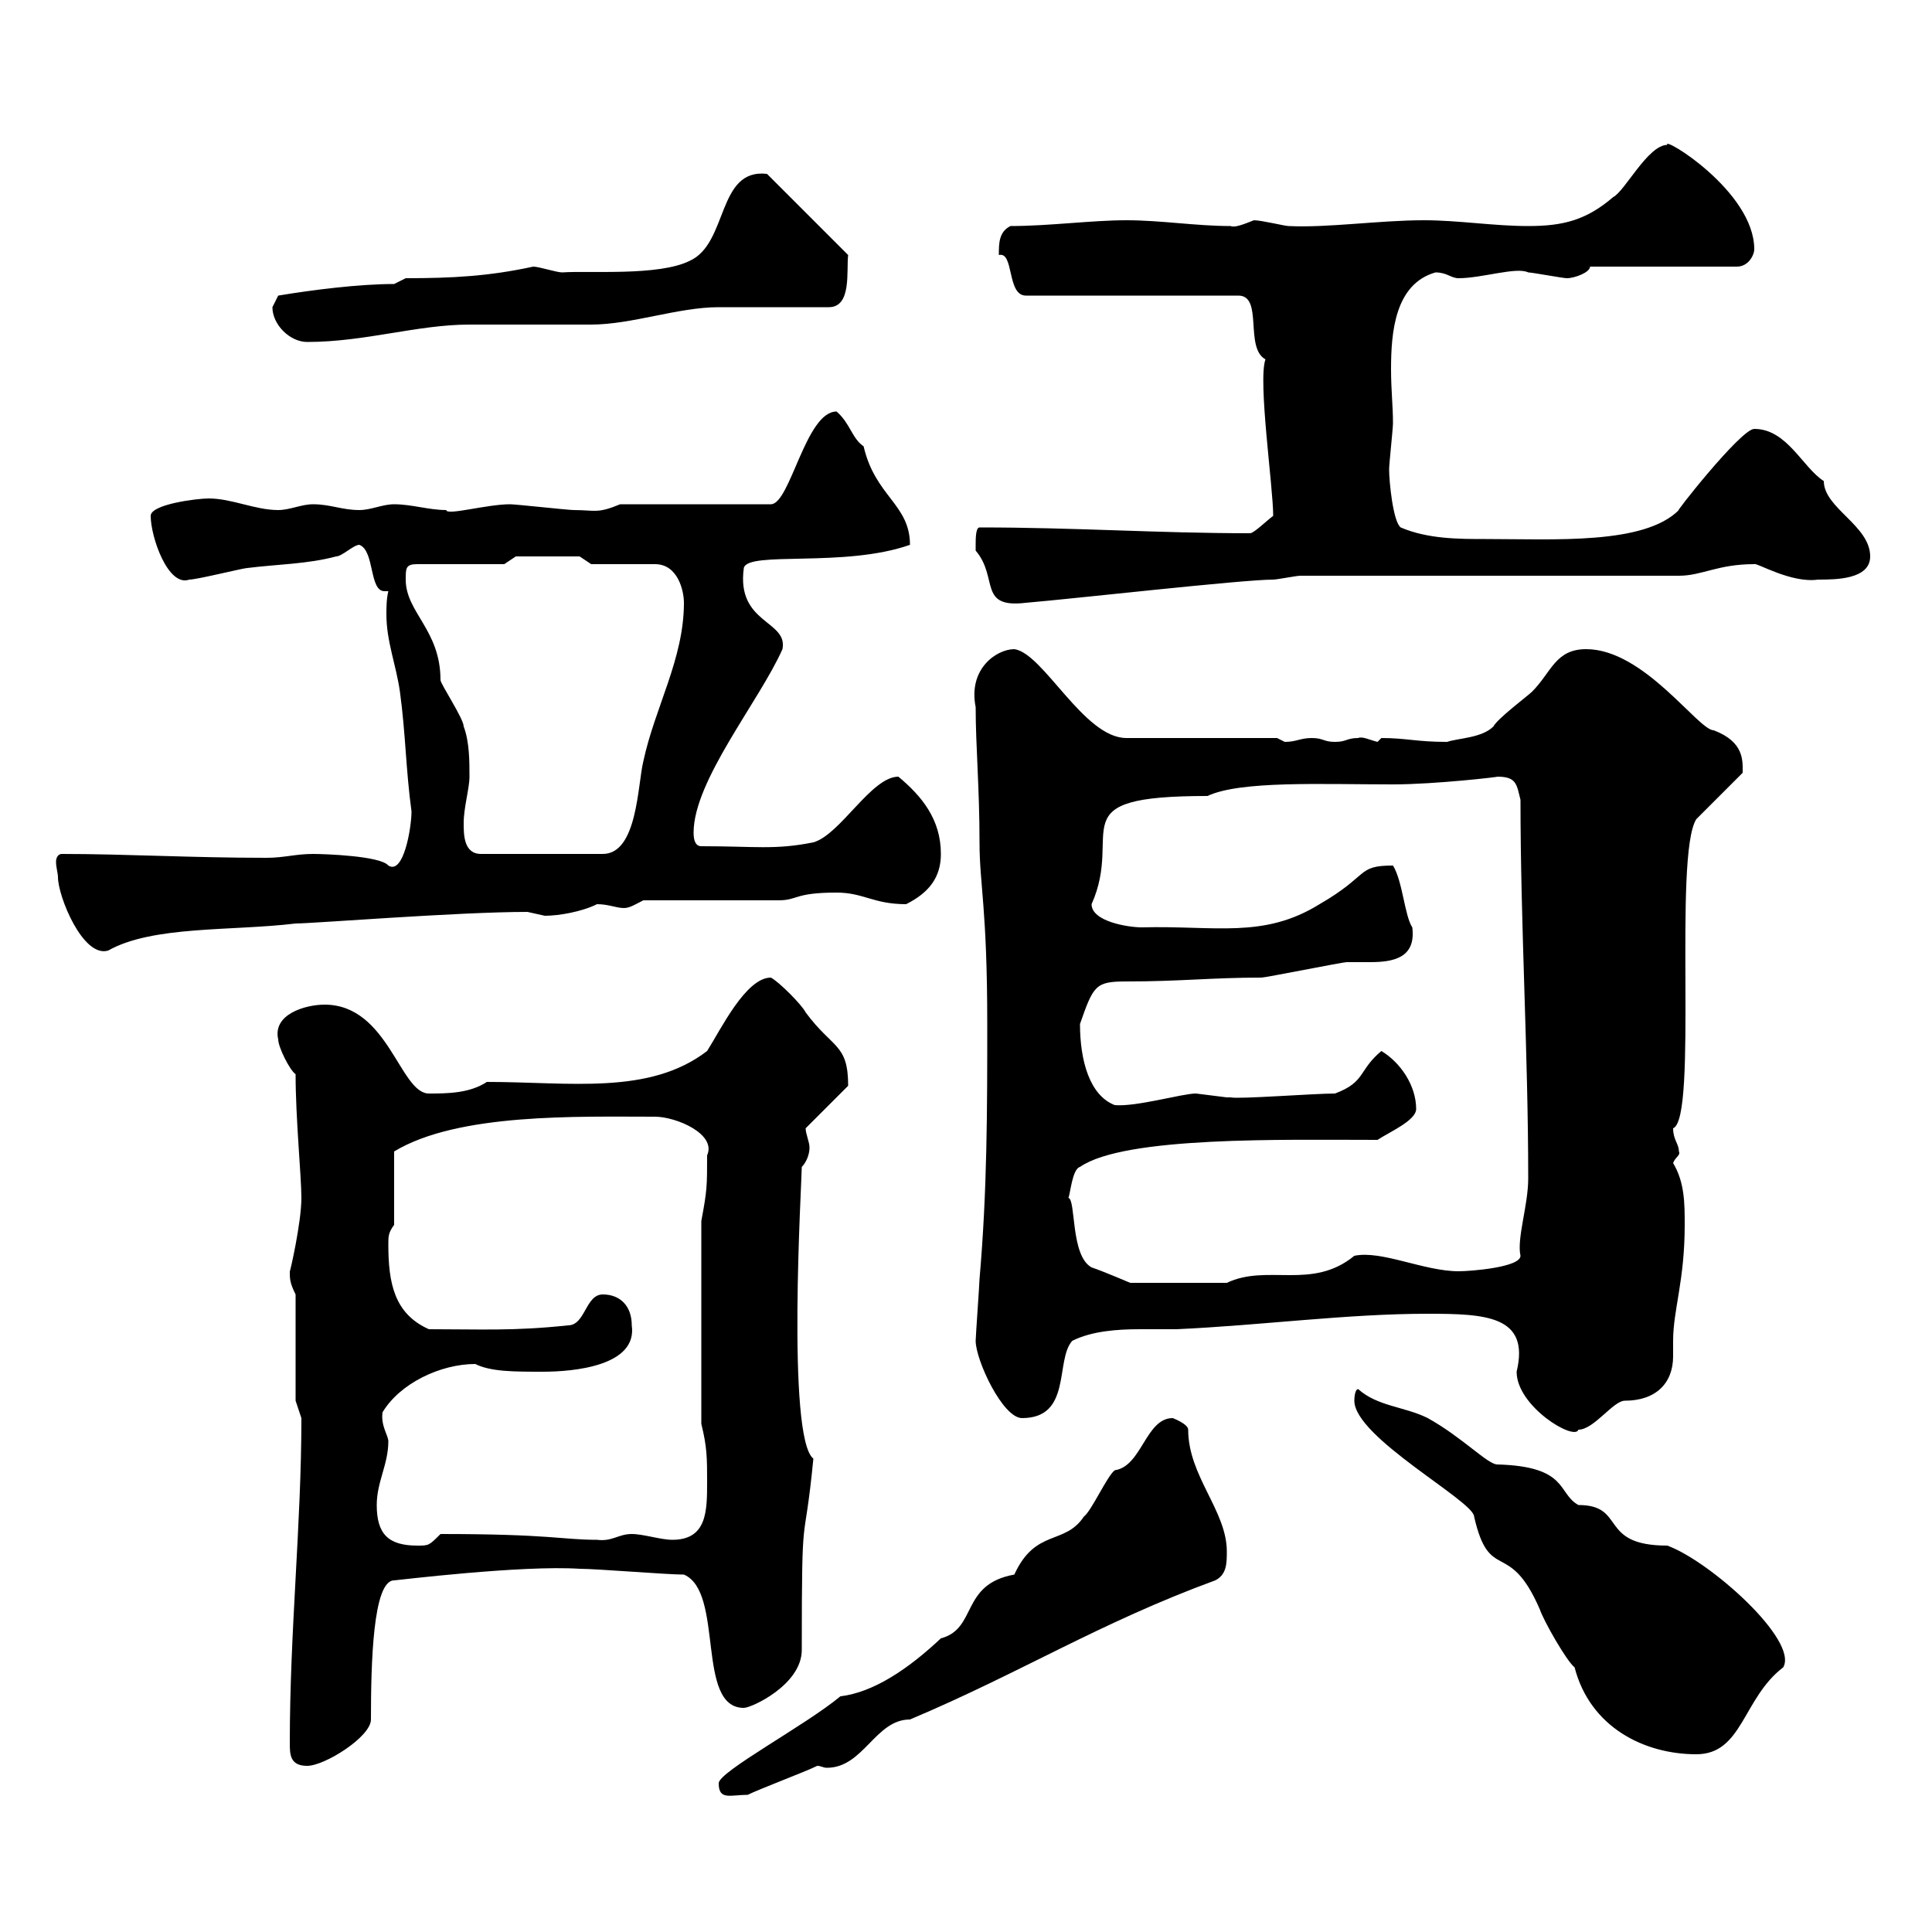 <svg xmlns="http://www.w3.org/2000/svg" xmlns:xlink="http://www.w3.org/1999/xlink" width="300" height="300"><path d="M111.60 276.90C111.60 279.60 113.40 278.70 116.10 278.70C117.90 277.80 125.10 275.10 126.90 274.20C127.50 274.20 127.80 274.50 128.40 274.50C134.10 274.50 135.90 267 141.30 267C158.40 259.80 170.70 252 188.70 245.40C190.50 244.50 190.50 242.70 190.50 240.90C190.50 234.60 184.50 229.20 184.50 222C184.50 221.10 182.10 220.20 182.10 220.20C177.90 220.20 177.30 227.70 173.10 228.30C171.90 229.20 169.50 234.60 168.30 235.50C165.30 240 160.80 237.30 157.50 244.50C149.10 246 151.80 252.90 146.10 254.40C141 259.20 135.60 262.80 130.50 263.40C125.10 267.90 111.60 275.10 111.60 276.90ZM45 270.60C45 272.40 45 274.20 47.70 274.20C50.40 274.20 57.60 269.70 57.60 267C57.60 258.30 57.90 245.40 61.20 245.40C61.50 245.40 81 243 90 243.60C92.70 243.60 103.50 244.50 106.20 244.50C112.50 247.20 108 265.20 115.50 265.20C116.70 265.20 124.50 261.60 124.50 256.20C124.50 232.20 124.80 241.80 126.30 226.50C122.10 223.20 124.50 183.30 124.50 181.20C125.10 180.60 125.70 179.40 125.70 178.20C125.70 177.30 125.10 176.10 125.10 175.20L131.70 168.60C131.70 162 129.30 162.90 125.10 157.20C124.50 156 120.90 152.40 119.70 151.80C115.80 151.80 111.90 159.90 109.80 163.20C100.80 170.10 88.50 168 75.60 168C72.90 169.80 69.30 169.80 66.60 169.80C62.10 169.80 60.30 156 50.40 156C47.40 156 42.30 157.50 43.20 161.40C43.20 162.60 45 166.20 45.90 166.80C45.90 173.70 46.80 182.70 46.80 186C46.80 189.90 45 197.70 45 197.40C45 198.60 45 199.20 45.90 201L45.90 217.50C45.90 217.50 46.80 220.20 46.80 220.20C46.80 236.70 45 253.20 45 270.60ZM210.30 217.50C210.30 223.20 228.90 233.10 228.90 235.50C231.30 246 234.30 238.80 239.10 249.90C239.70 251.70 243.30 258 244.50 258.90C246.90 268.20 255.30 272.40 263.40 272.40C270.60 272.40 270.60 263.70 276.90 258.90C279.30 254.70 265.50 242.40 258.90 240C248.10 240 252.60 233.70 245.10 233.70C241.80 231.90 243.60 227.70 232.50 227.40C231 227.40 227.10 223.20 221.70 220.20C218.10 218.40 213.90 218.40 210.90 215.70C210.30 215.70 210.30 217.50 210.30 217.50ZM58.50 233.70C58.50 230.10 60.30 227.40 60.30 223.80C60.30 222.90 59.10 221.40 59.40 219.30C62.10 214.80 68.40 211.80 73.80 211.80C76.20 213 79.80 213 84.30 213C89.10 213 99 212.10 98.10 205.80C98.10 202.80 96.30 201 93.60 201C90.90 201 90.90 205.80 88.20 205.80C79.80 206.70 74.70 206.40 66.60 206.40C61.20 204 60.30 199.20 60.30 193.20C60.30 192 60.30 191.40 61.20 190.20L61.20 178.80C71.10 172.80 89.70 173.40 101.70 173.40C105 173.40 111.30 176.10 109.80 179.40C109.80 184.20 109.80 184.80 108.90 189.60L108.90 221.10C109.80 224.70 109.80 226.50 109.80 230.10C109.80 234.60 109.80 239.10 104.40 239.10C102.60 239.10 99.90 238.20 98.10 238.20C96 238.20 95.10 239.40 92.70 239.10C87.30 239.10 85.50 238.20 68.40 238.20C66.60 240 66.60 240 64.80 240C60.30 240 58.50 238.20 58.50 233.70ZM221.70 204C230.70 204 237.60 204.30 235.50 213C235.50 218.40 244.50 223.80 245.10 222C247.50 222 250.50 217.50 252.30 217.50C257.10 217.50 259.80 214.80 259.80 210.60C259.80 209.70 259.80 208.80 259.80 208.20C259.80 203.40 261.60 198.90 261.60 190.20C261.60 186.90 261.60 183.60 259.80 180.60C260.10 179.70 261 179.40 260.70 178.80C260.70 177.60 259.80 177 259.80 175.20C263.70 173.70 259.80 132.90 263.40 127.20L270.60 120C270.60 118.20 270.90 115.20 266.10 113.40C263.70 113.40 255.30 100.80 246.30 100.80C241.50 100.80 240.90 104.40 237.90 107.40C237.30 108 232.50 111.60 231.90 112.80C230.10 114.60 226.50 114.60 224.70 115.20C219.90 115.20 218.40 114.60 214.50 114.60C214.50 114.60 213.90 115.20 213.90 115.20C212.70 114.90 211.50 114.30 210.90 114.60C209.10 114.60 209.10 115.20 207.30 115.20C205.50 115.20 205.50 114.60 203.70 114.60C201.90 114.60 201.30 115.20 199.50 115.20C199.50 115.20 198.30 114.60 198.30 114.60L174.90 114.60C168.30 114.60 162 101.40 157.50 100.80C154.80 100.80 150.30 103.80 151.50 109.80C151.50 115.80 152.10 122.40 152.10 130.80C152.10 137.40 153.30 141 153.30 159C153.30 172.20 153.30 184.80 152.10 198.60C152.10 199.20 151.50 207.60 151.50 208.20C151.50 211.20 155.70 220.20 158.70 220.20C166.50 220.20 163.80 211.20 166.50 208.20C169.50 206.70 173.40 206.40 177 206.40C179.10 206.40 181.50 206.40 182.70 206.40C195.90 205.80 209.10 204 221.70 204ZM165.90 186C166.20 185.40 166.50 181.50 167.70 181.20C174.60 176.40 199.50 177 213.90 177C215.70 175.80 219.90 174 219.90 172.20C219.90 168.60 217.50 165 214.50 163.20C210.90 166.20 212.10 168 207.30 169.80C204 169.80 192.30 170.70 191.10 170.40C191.10 170.40 190.50 170.40 190.50 170.40C190.50 170.40 185.70 169.80 185.70 169.80C183.60 169.80 176.40 171.90 173.10 171.60C169.20 170.10 167.70 164.70 167.70 159C169.80 153 170.10 152.40 174.90 152.40C183.30 152.40 188.10 151.80 195.90 151.80C196.50 151.80 208.50 149.40 209.10 149.40C209.70 149.40 211.20 149.40 212.70 149.40C216.30 149.40 219.90 148.80 219.30 144C218.10 142.20 217.80 136.80 216.30 134.40C210.60 134.40 212.70 135.90 204.90 140.40C196.20 145.80 188.70 143.70 177.30 144C175.20 144 169.50 143.10 169.50 140.40C174.60 129 164.10 123.60 187.50 123.60C192.60 121.20 205.20 121.80 216.30 121.80C222.90 121.80 233.10 120.60 232.50 120.60C235.50 120.60 235.50 121.80 236.10 124.20C236.10 143.70 237.30 163.50 237.30 183C237.30 187.20 235.50 192.30 236.10 195C236.10 196.80 228.30 197.40 226.50 197.40C221.10 197.40 214.50 194.10 210.30 195C203.70 200.40 196.80 196.20 190.50 199.20L175.50 199.20C175.50 199.20 171.30 197.40 169.50 196.80C166.20 195 167.10 186.30 165.90 186ZM9 136.20C9 139.20 12.90 148.80 16.80 147.60C23.70 143.70 36 144.60 45.90 143.40C48.60 143.40 71.10 141.60 81.90 141.60C81.90 141.60 84.60 142.20 84.60 142.20C86.70 142.20 90.30 141.60 92.70 140.40C94.50 140.40 95.70 141 96.90 141C97.80 141 98.70 140.40 99.90 139.80C102.60 139.80 117.90 139.80 120.90 139.80C123.90 139.80 123.30 138.60 129.90 138.60C134.10 138.60 135.60 140.40 140.70 140.40C144.30 138.60 146.10 136.20 146.10 132.60C146.10 127.20 143.10 123.60 139.50 120.60C135.30 120.60 130.50 129.60 126.30 130.80C120.30 132 117.30 131.40 108.90 131.40C108 131.40 107.70 130.50 107.70 129.30C107.70 121.20 117.90 108.90 121.50 100.80C122.40 96.30 114.30 96.90 115.50 88.20C116.10 85.50 131.10 88.20 141.30 84.60C141.30 78.30 135.90 77.10 134.10 69.30C132.30 68.10 132 65.70 129.90 63.90C125.10 63.90 122.70 78.30 119.70 78.30L96.30 78.30C92.70 79.80 92.40 79.20 89.10 79.20C88.20 79.20 80.10 78.30 79.20 78.30C75.60 78.30 69.30 80.10 69.30 79.20C66.60 79.20 63.90 78.30 61.20 78.30C59.40 78.30 57.60 79.20 55.80 79.20C53.10 79.20 51.30 78.30 48.60 78.30C46.80 78.30 45 79.20 43.20 79.20C39.60 79.20 36 77.40 32.40 77.40C30.60 77.40 23.40 78.30 23.40 80.10C23.40 83.40 26.10 91.20 29.40 90C30.60 90 37.80 88.20 38.40 88.20C43.20 87.60 47.70 87.60 52.20 86.40C53.10 86.40 54.90 84.60 55.80 84.60C58.20 85.50 57.30 91.80 59.70 91.80C60 91.80 60 91.80 60.30 91.80C60 93 60 94.50 60 95.40C60 99.60 61.50 103.20 62.10 107.40C63 114 63 119.40 63.90 126C63.90 128.40 62.70 135.90 60.30 134.40C59.10 132.90 50.40 132.60 48.60 132.60C45.90 132.60 44.10 133.20 41.40 133.20C29.70 133.20 19.50 132.60 9.60 132.60C9 132.60 8.70 133.20 8.70 133.80C8.70 134.70 9 135.60 9 136.20ZM72 127.80C72 125.40 72.90 122.40 72.90 120.60C72.90 118.20 72.90 115.20 72 112.80C72 111.60 68.40 106.20 68.40 105.60C68.40 97.80 63 95.10 63 90C63 88.20 63 87.60 64.80 87.60L78.30 87.60L80.10 86.40L90 86.40L91.80 87.60L101.70 87.60C105.30 87.60 106.20 91.80 106.20 93.60C106.20 102.30 101.70 109.80 99.90 118.20C99 121.80 99 132.60 93.60 132.60L74.70 132.60C72 132.60 72 129.60 72 127.80ZM151.50 84.60C151.50 84.60 151.50 85.50 151.50 85.50C155.10 89.70 151.80 94.50 159.30 93.60C166.50 93 192.90 90 197.70 90C198.30 90 201.30 89.40 201.90 89.40L260.70 89.40C264.30 89.40 266.70 87.60 272.40 87.60C272.70 87.30 278.10 90.60 282.30 90C285 90 290.40 90 290.40 86.40C290.40 81.60 283.20 78.90 283.20 74.70C279.90 72.60 277.50 66.60 272.40 66.60C270.30 66.60 259.50 80.40 260.70 79.20C255.30 84.60 241.50 83.70 230.70 83.70C226.50 83.70 221.70 83.70 217.50 81.90C216.30 81 215.70 74.70 215.70 72.90C215.70 72 216.30 66.60 216.30 65.70C216.30 63 216 60.60 216 57.30C216 51.60 216.60 44.10 222.90 42.30C224.70 42.30 225.30 43.20 226.50 43.20C230.10 43.20 235.50 41.40 237.30 42.30C237.90 42.30 242.70 43.20 243.30 43.20C244.50 43.20 246.90 42.30 246.90 41.40L269.70 41.40C271.50 41.40 272.40 39.60 272.40 38.70C272.40 29.70 258 21 258.90 22.50C255.90 22.50 252.30 29.70 250.50 30.60C246.30 34.20 242.70 35.10 237.30 35.10C231.90 35.10 226.50 34.20 221.10 34.20C214.20 34.20 206.10 35.40 200.10 35.10C199.50 35.10 195.90 34.20 194.70 34.20C193.20 34.80 191.70 35.40 191.10 35.10C185.70 35.10 180.30 34.20 174.90 34.20C169.50 34.20 162.90 35.10 156.90 35.10C155.10 36 155.10 37.80 155.10 39.60C157.50 39 156.30 45.90 159.30 45.90L192.30 45.90C196.20 45.90 193.20 54 196.50 55.80C195.30 59.10 197.70 75.60 197.70 80.10C196.50 81 194.70 82.80 194.10 82.80C179.70 82.80 167.10 81.90 152.10 81.90C151.50 81.90 151.50 83.70 151.50 84.60ZM42.30 47.70C42.30 50.40 45 53.10 47.70 53.10C56.70 53.10 64.80 50.40 72.90 50.40C74.70 50.40 90 50.40 91.80 50.40C98.10 50.40 105.30 47.70 111.60 47.70C114.30 47.70 126.30 47.70 128.70 47.70C132.30 47.70 131.40 42 131.70 39.60L119.10 27C111.30 26.10 113.10 37.80 107.10 40.50C102.30 42.90 91.50 42 87.30 42.30C86.40 42.30 83.70 41.40 82.80 41.40C75.90 42.90 70.20 43.20 63 43.20L61.20 44.10C55.80 44.10 48.60 45 43.20 45.90C43.20 45.90 42.30 47.70 42.30 47.70Z"/></svg>